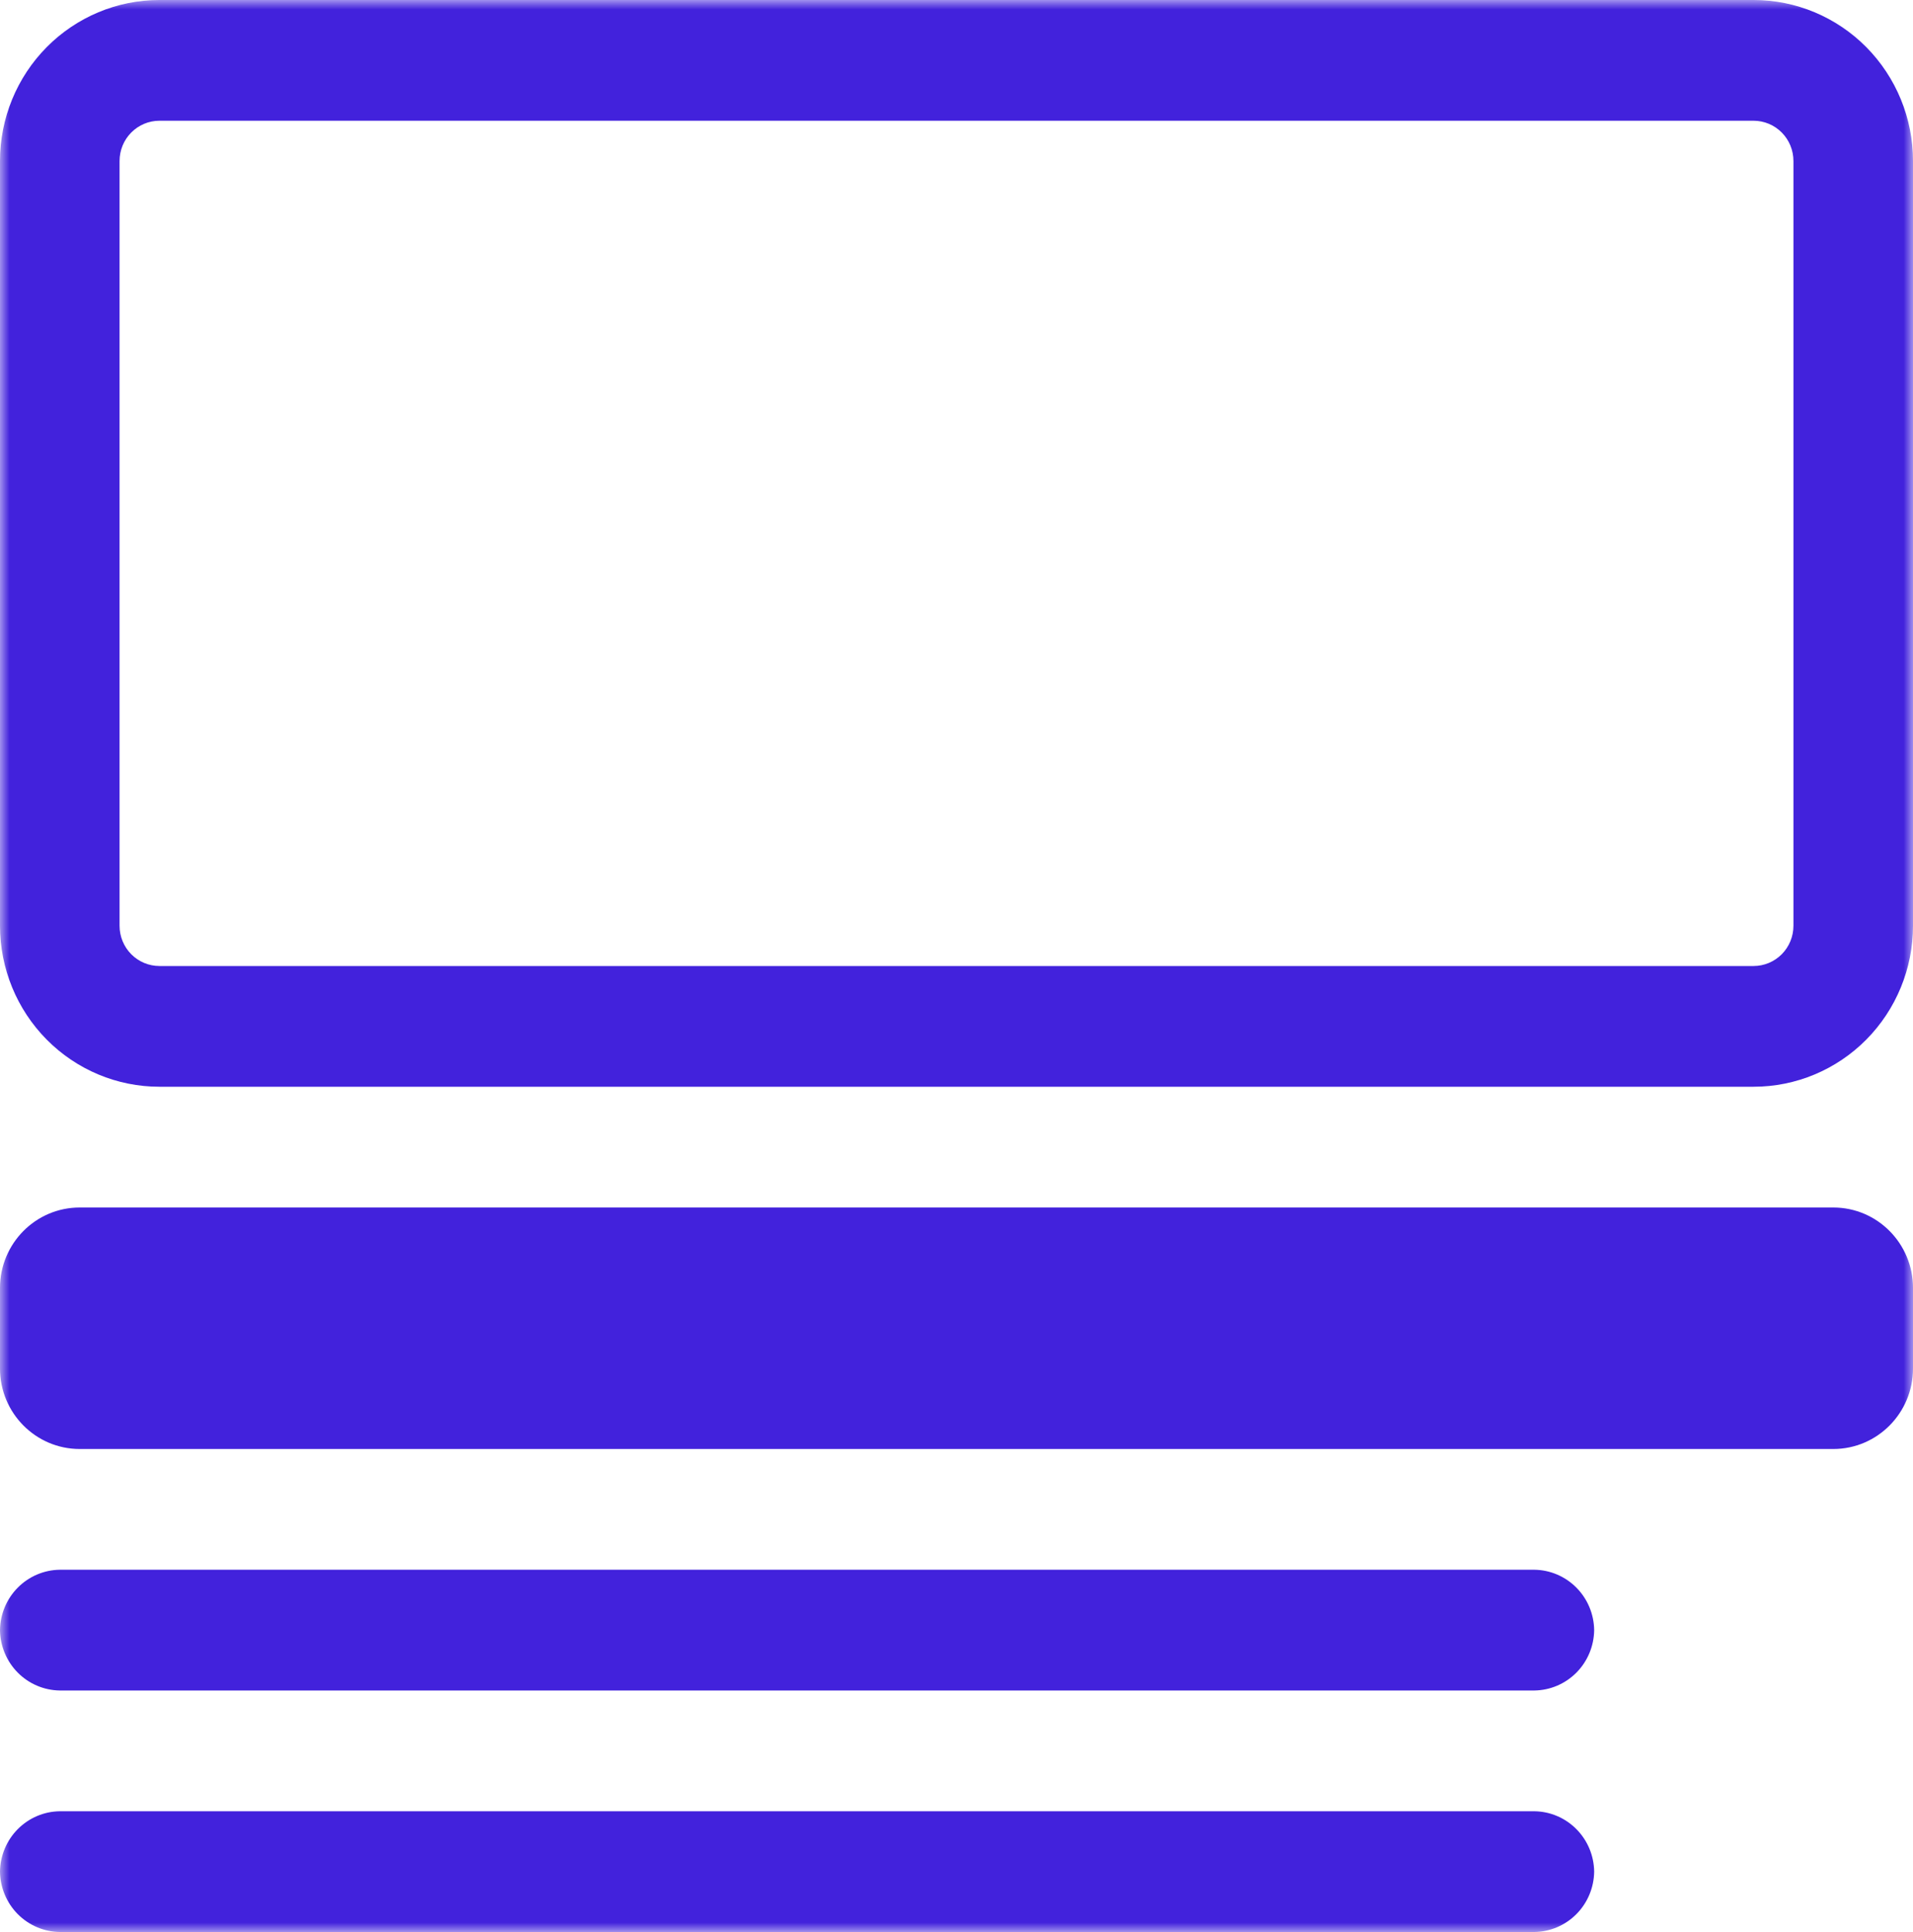 <svg width="100" height="101" viewBox="0 0 100 101" fill="none" xmlns="http://www.w3.org/2000/svg">
<g clip-path="url(#clip0_2234_3020)">
<mask id="mask0_2234_3020" style="mask-type:luminance" maskUnits="userSpaceOnUse" x="0" y="0" width="100" height="101">
<path d="M100 0H0V101H100V0Z" fill="white"/>
</mask>
<g mask="url(#mask0_2234_3020)">
<path fill-rule="evenodd" clip-rule="evenodd" d="M91.667 6.312H8.333C7.781 6.312 7.251 6.534 6.86 6.929C6.469 7.323 6.25 7.859 6.25 8.417V48.396C6.25 48.954 6.469 49.489 6.86 49.884C7.251 50.278 7.781 50.5 8.333 50.5H91.667C92.219 50.5 92.749 50.278 93.14 49.884C93.531 49.489 93.75 48.954 93.75 48.396V8.417C93.75 7.859 93.531 7.323 93.14 6.929C92.749 6.534 92.219 6.312 91.667 6.312ZM8.333 0C6.123 0 4.004 0.887 2.441 2.465C0.878 4.044 0 6.184 0 8.417V48.396C0 50.628 0.878 52.769 2.441 54.347C4.004 55.926 6.123 56.812 8.333 56.812H91.667C93.877 56.812 95.996 55.926 97.559 54.347C99.122 52.769 100 50.628 100 48.396V8.417C100 6.184 99.122 4.044 97.559 2.465C95.996 0.887 93.877 0 91.667 0H8.333Z" fill="#4222DC"/>
<path d="M95.833 63.125H4.167C1.865 63.125 0 65.009 0 67.333V71.542C0 73.866 1.865 75.75 4.167 75.75H95.833C98.135 75.75 100 73.866 100 71.542V67.333C100 65.009 98.135 63.125 95.833 63.125Z" fill="#4222DC"/>
<path d="M3.125 82.062H80.208C81.034 82.073 81.822 82.409 82.406 82.999C82.99 83.589 83.323 84.385 83.333 85.219C83.323 86.052 82.99 86.849 82.406 87.439C81.822 88.028 81.034 88.364 80.208 88.375H3.125C2.3 88.364 1.511 88.028 0.927 87.439C0.343 86.849 0.011 86.052 0 85.219C0.011 84.385 0.343 83.589 0.927 82.999C1.511 82.409 2.3 82.073 3.125 82.062Z" fill="#4222DC"/>
<path d="M3.125 94.688H80.208C81.034 94.698 81.822 95.034 82.406 95.624C82.99 96.214 83.323 97.01 83.333 97.844C83.323 98.677 82.99 99.474 82.406 100.064C81.822 100.653 81.034 100.989 80.208 101H3.125C2.3 100.989 1.511 100.653 0.927 100.064C0.343 99.474 0.011 98.677 0 97.844C0.011 97.01 0.343 96.214 0.927 95.624C1.511 95.034 2.3 94.698 3.125 94.688Z" fill="#4222DC"/>
</g>
</g>
<defs>
<clipPath id="clip0_2234_3020">
<rect width="100" height="101" fill="white"/>
</clipPath>
</defs>
</svg>
